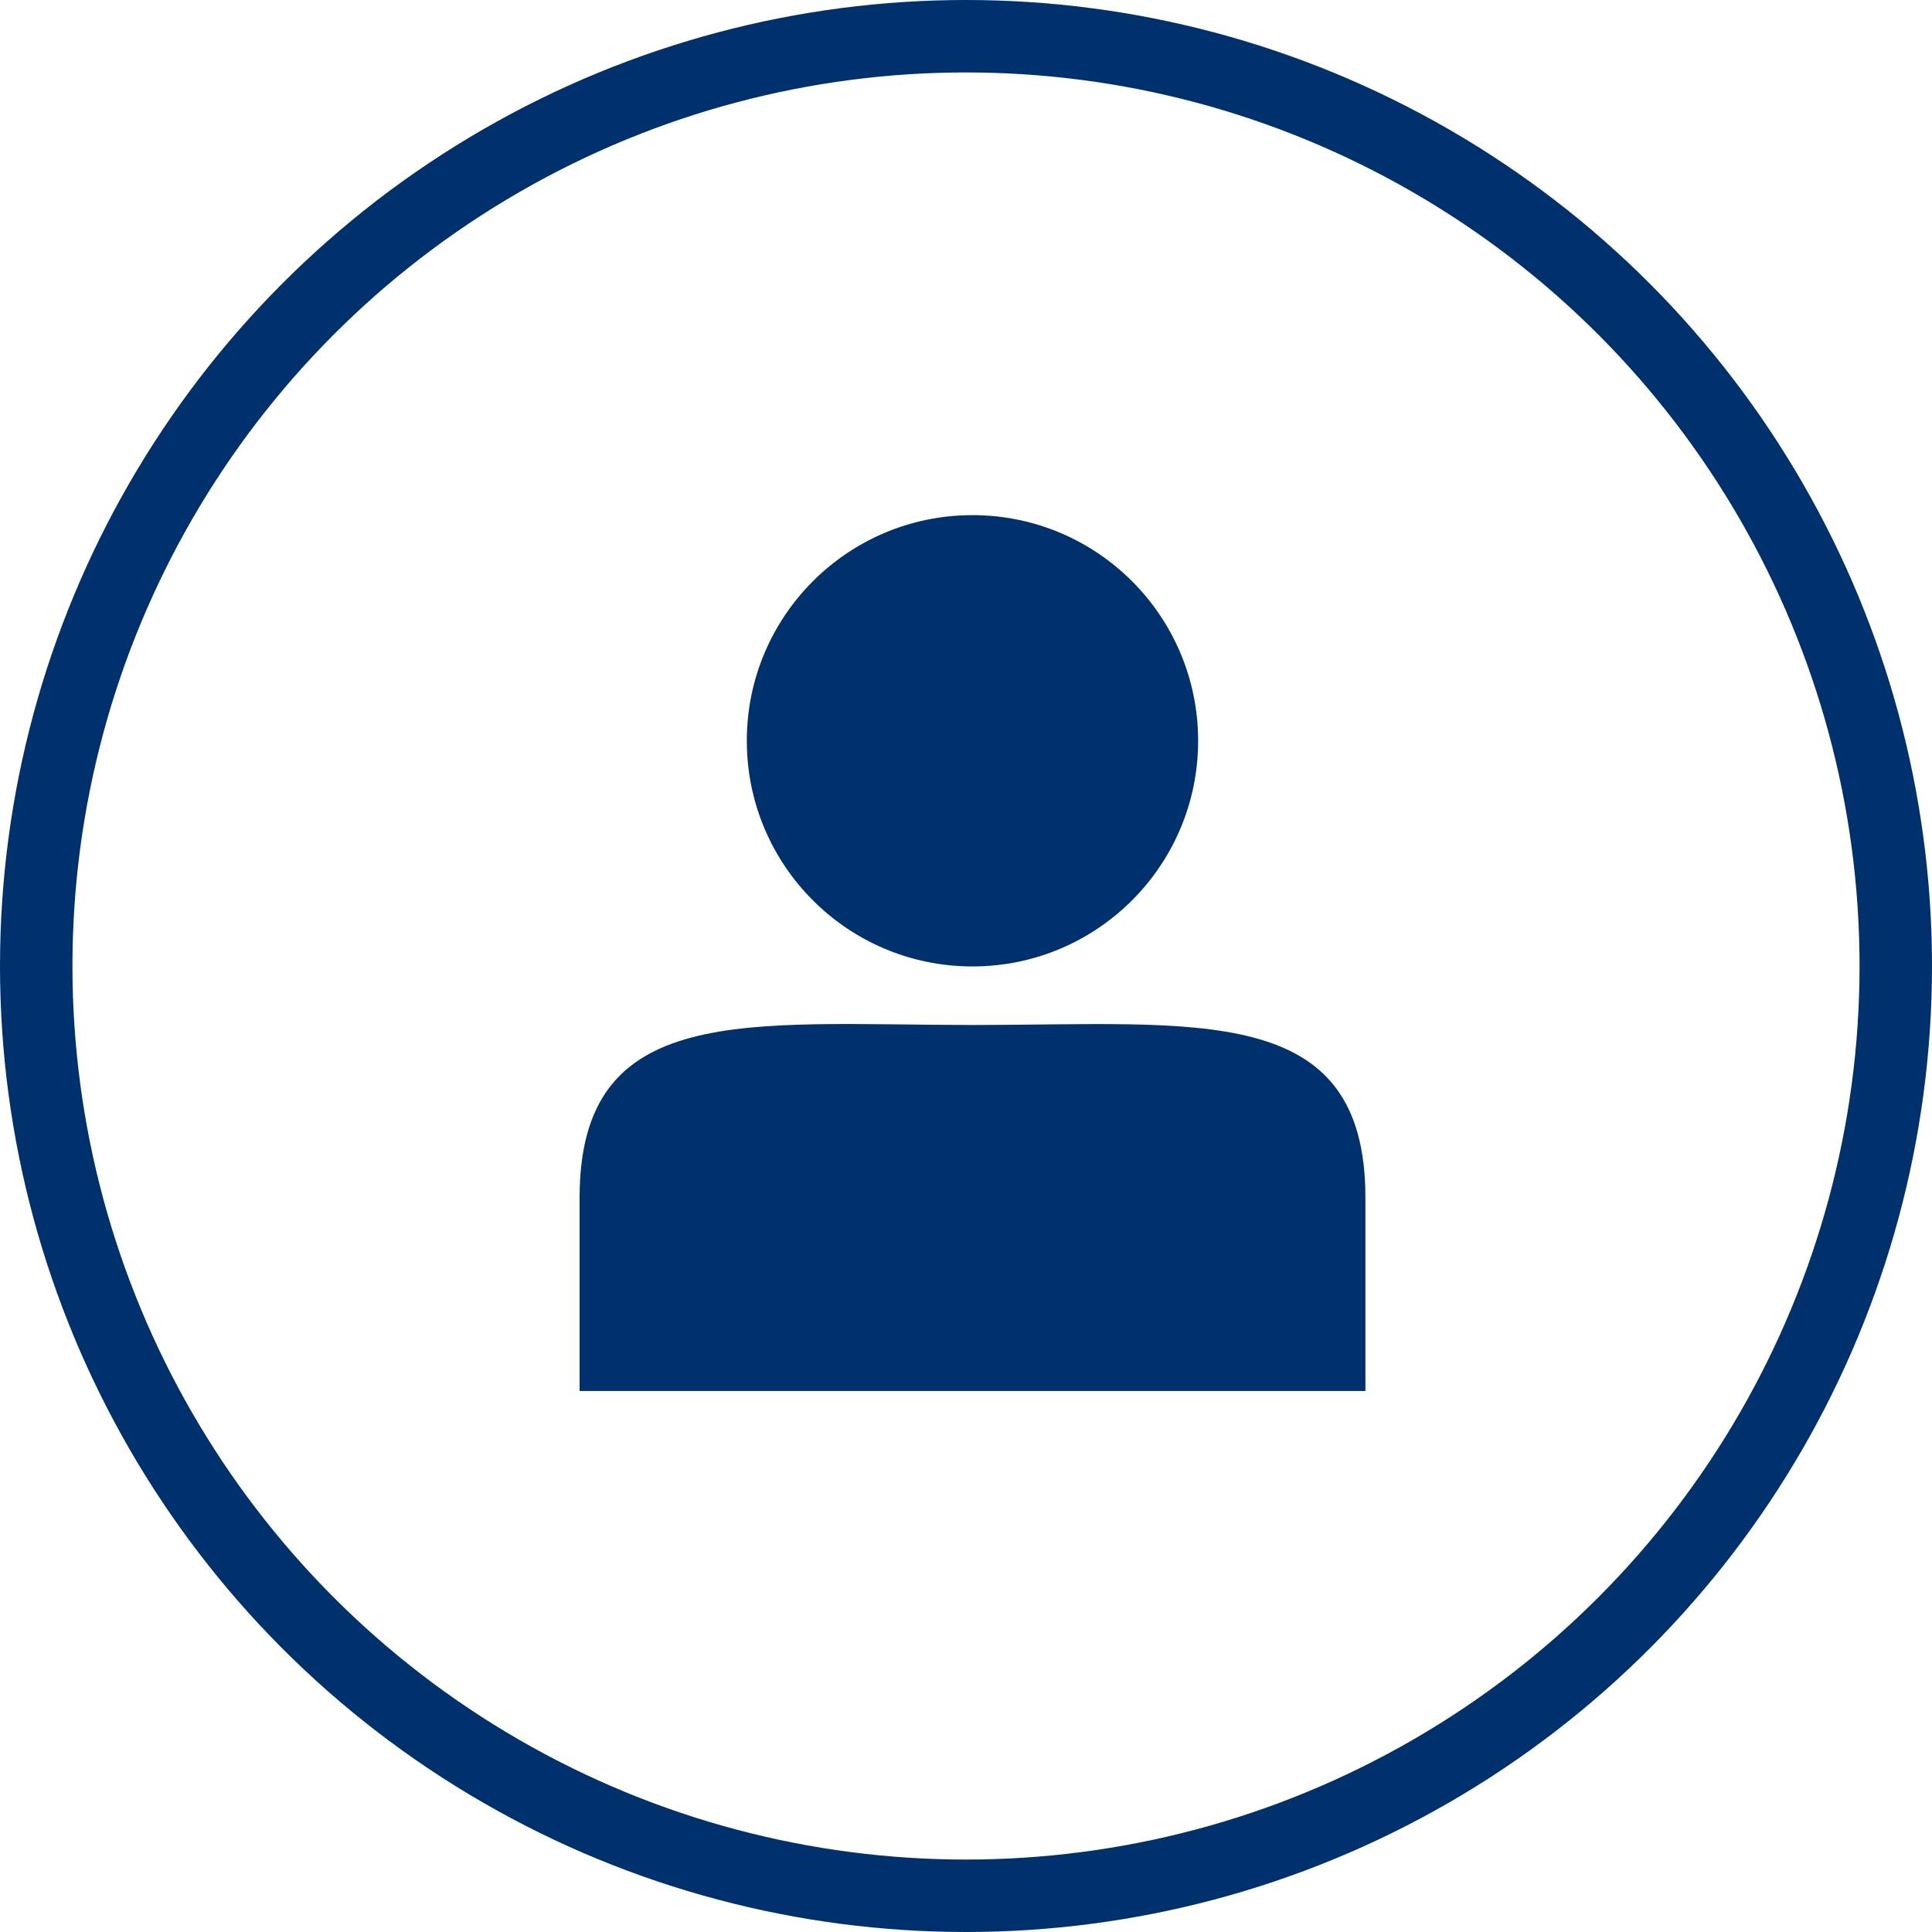 <svg fill="none" height="60" viewBox="0 0 60 60" width="60" xmlns="http://www.w3.org/2000/svg"><circle cx="30" cy="30" r="28.875" stroke="#00316c" stroke-width="2.25"/><g fill="#00316c"><path d="m42.404 37.196c0-6.109-5.194-5.364-12.202-5.364-7.008-.004-12.202-.746-12.202 5.364v6.003h12.202 12.202z"/><path d="m30.201 30.014c3.87 0 7.008-3.137 7.008-7.008s-3.137-7.008-7.008-7.008-7.008 3.137-7.008 7.008 3.137 7.008 7.008 7.008z"/></g></svg>
